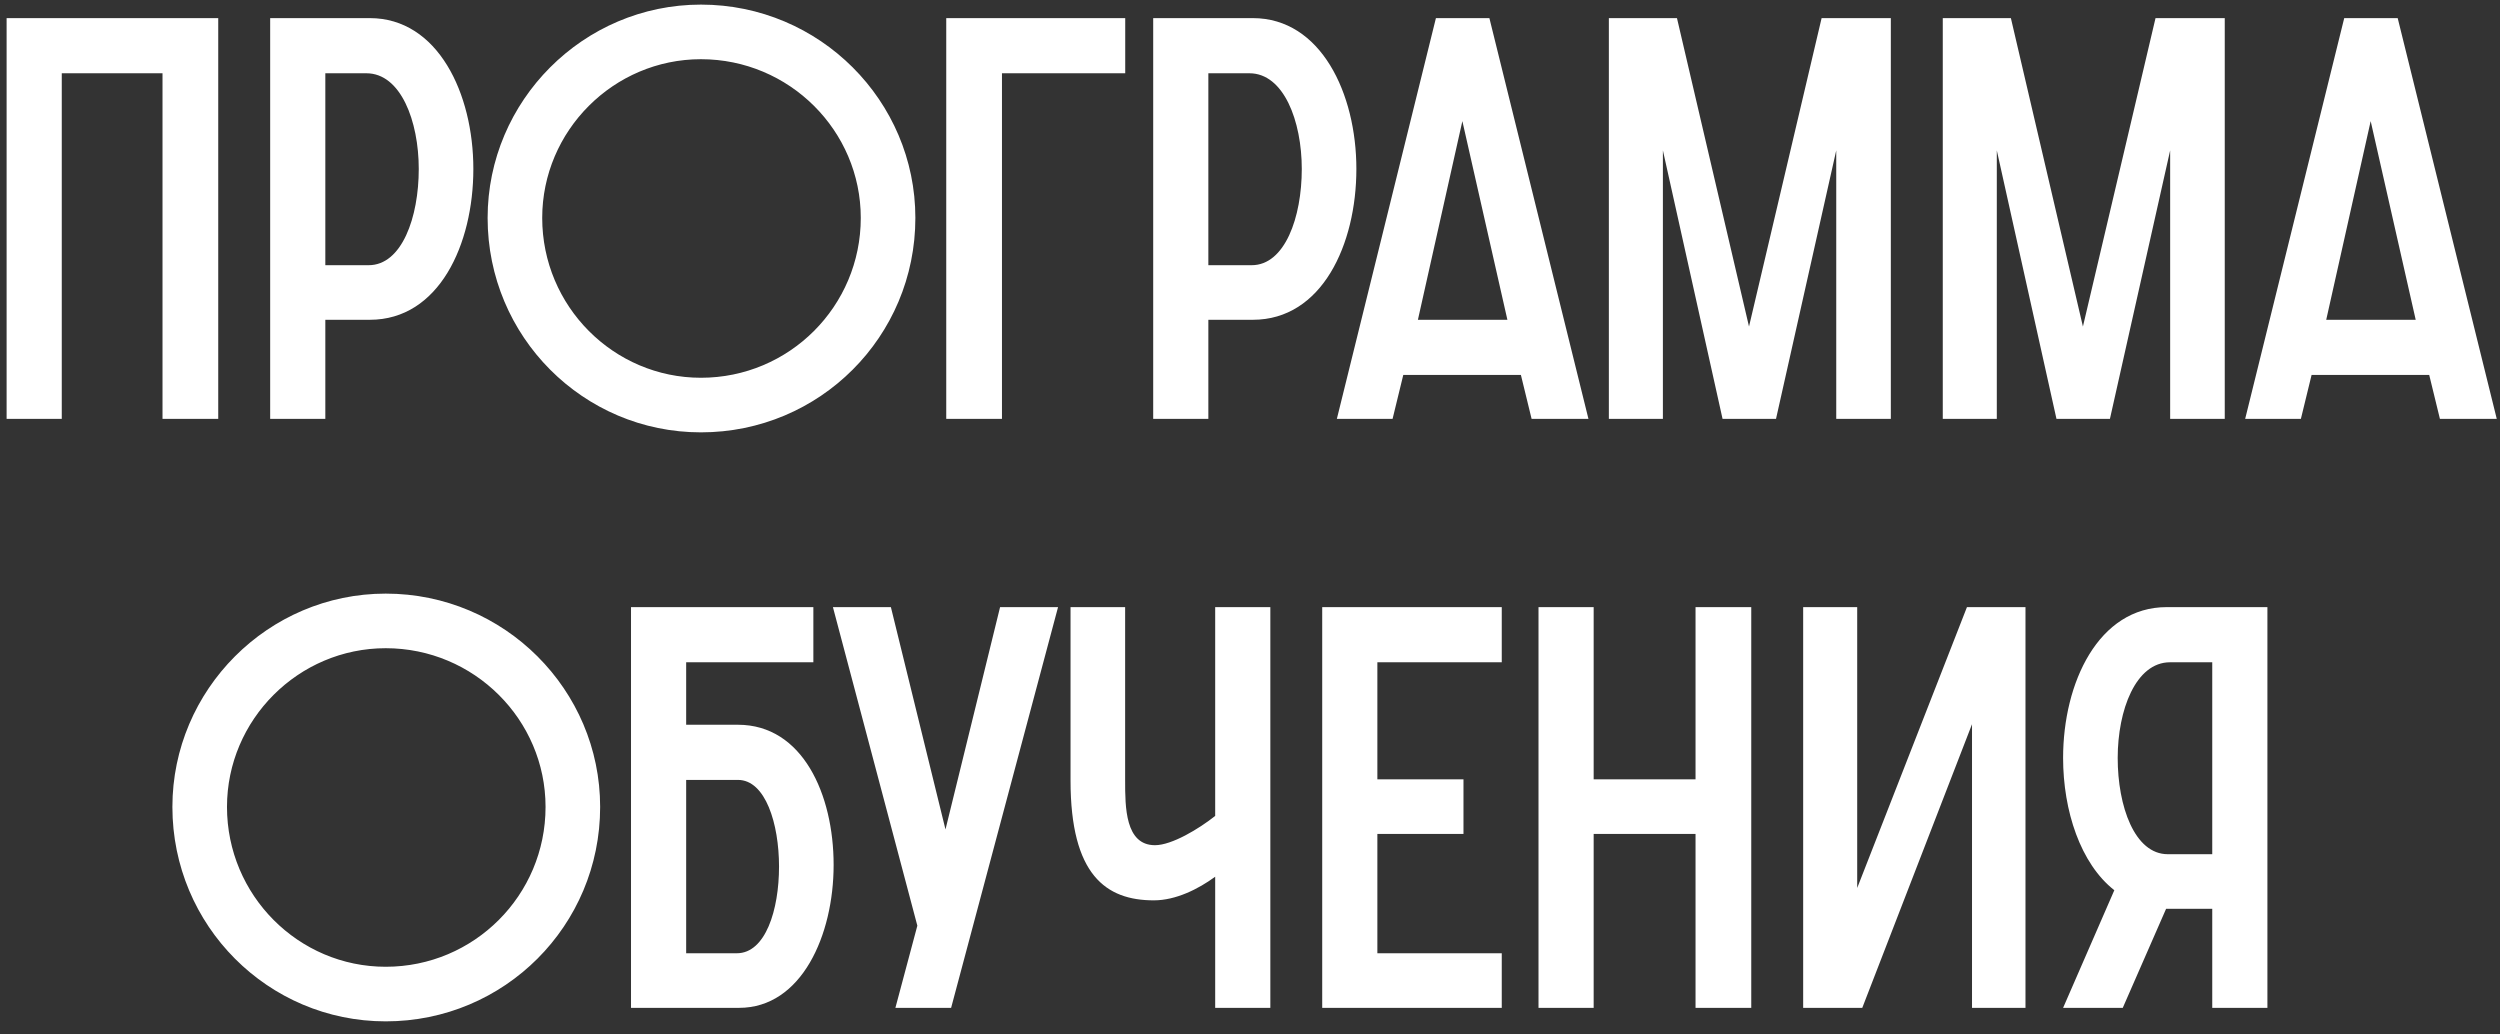 <?xml version="1.0" encoding="UTF-8"?> <svg xmlns="http://www.w3.org/2000/svg" width="191" height="79" viewBox="0 0 191 79" fill="none"><rect x="0" y="0" width="191" height="79" fill="#333333" stroke="none"/><path d="M0.505 32V1.384H16.673V32H12.416V5.598H4.719V32H0.505ZM20.641 32V1.384H28.252C33.455 1.384 36.164 7.146 36.164 12.908C36.164 18.67 33.541 24.432 28.252 24.432H24.855V32H20.641ZM24.855 20.261H28.166C30.703 20.261 31.993 16.606 31.993 12.908C31.993 9.253 30.617 5.598 27.994 5.598H24.855V20.261ZM53.551 33.032C44.564 33.032 37.254 25.722 37.254 16.649C37.254 7.705 44.564 0.352 53.551 0.352C62.624 0.352 69.934 7.705 69.934 16.649C69.934 25.722 62.624 33.032 53.551 33.032ZM53.551 28.861C60.302 28.861 65.763 23.4 65.763 16.649C65.763 9.984 60.302 4.523 53.551 4.523C46.886 4.523 41.425 9.984 41.425 16.649C41.425 23.4 46.886 28.861 53.551 28.861ZM72.293 32V1.384H85.967V5.598H76.55V32H72.293ZM88.104 32V1.384H95.715C100.918 1.384 103.627 7.146 103.627 12.908C103.627 18.67 101.004 24.432 95.715 24.432H92.318V32H88.104ZM92.318 20.261H95.629C98.166 20.261 99.456 16.606 99.456 12.908C99.456 9.253 98.08 5.598 95.457 5.598H92.318V20.261ZM102.136 32L109.704 1.384H113.789L121.357 32H117.014L116.197 28.646H107.21L106.393 32H102.136ZM108.328 24.432H115.165L111.725 9.253L108.328 24.432ZM122.917 32V1.384H128.12L133.624 24.948L139.171 1.384H144.46V32H140.289V11.489L135.688 32H131.603L127.045 11.489V32H122.917ZM148.428 32V1.384H153.631L159.135 24.948L164.682 1.384H169.971V32H165.8V11.489L161.199 32H157.114L152.556 11.489V32H148.428ZM171.531 32L179.099 1.384H183.184L190.752 32H186.409L185.592 28.646H176.605L175.788 32H171.531ZM177.723 24.432H184.56L181.12 9.253L177.723 24.432ZM29.468 78.032C20.481 78.032 13.171 70.722 13.171 61.649C13.171 52.705 20.481 45.352 29.468 45.352C38.541 45.352 45.851 52.705 45.851 61.649C45.851 70.722 38.541 78.032 29.468 78.032ZM29.468 73.861C36.219 73.861 41.68 68.4 41.68 61.649C41.68 54.984 36.219 49.523 29.468 49.523C22.803 49.523 17.342 54.984 17.342 61.649C17.342 68.4 22.803 73.861 29.468 73.861ZM52.423 72.829H56.293C58.486 72.829 59.518 69.518 59.518 66.207C59.518 62.939 58.486 59.585 56.379 59.585H52.423V72.829ZM48.209 77V46.384H62.141V50.598H52.423V55.371H56.379C61.324 55.371 63.689 60.703 63.689 66.078C63.689 71.453 61.238 77 56.465 77H48.209ZM68.408 77L70.085 70.722L63.635 46.384H68.064L72.235 63.369L76.406 46.384H80.835L72.665 77H68.408ZM97.054 77H92.84V66.981C91.55 67.927 89.83 68.787 88.153 68.787C84.498 68.787 81.789 66.852 81.789 59.628V46.384H85.96V59.628C85.96 61.649 85.96 64.573 88.239 64.573C89.529 64.573 91.593 63.326 92.84 62.337V46.384H97.054V77ZM101.017 77V46.384H114.734V50.598H105.231V59.542H111.81V63.713H105.231V72.829H114.734V77H101.017ZM117.542 77V46.384H121.756V59.542H129.539V46.384H133.796V77H129.539V63.713H121.756V77H117.542ZM137.762 77V46.384H141.89V67.841L150.275 46.384H154.747V77H150.662V55.328L142.277 77H137.762ZM173.23 46.384V77H169.016V69.432H165.49L162.179 77H157.621L161.534 68.013C158.954 65.992 157.621 61.95 157.621 57.908C157.621 52.146 160.33 46.384 165.533 46.384H173.23ZM165.619 65.261H169.016V50.598H165.791C163.168 50.598 161.792 54.253 161.792 57.908C161.792 61.606 163.082 65.261 165.619 65.261Z" fill="white"></path></svg> 